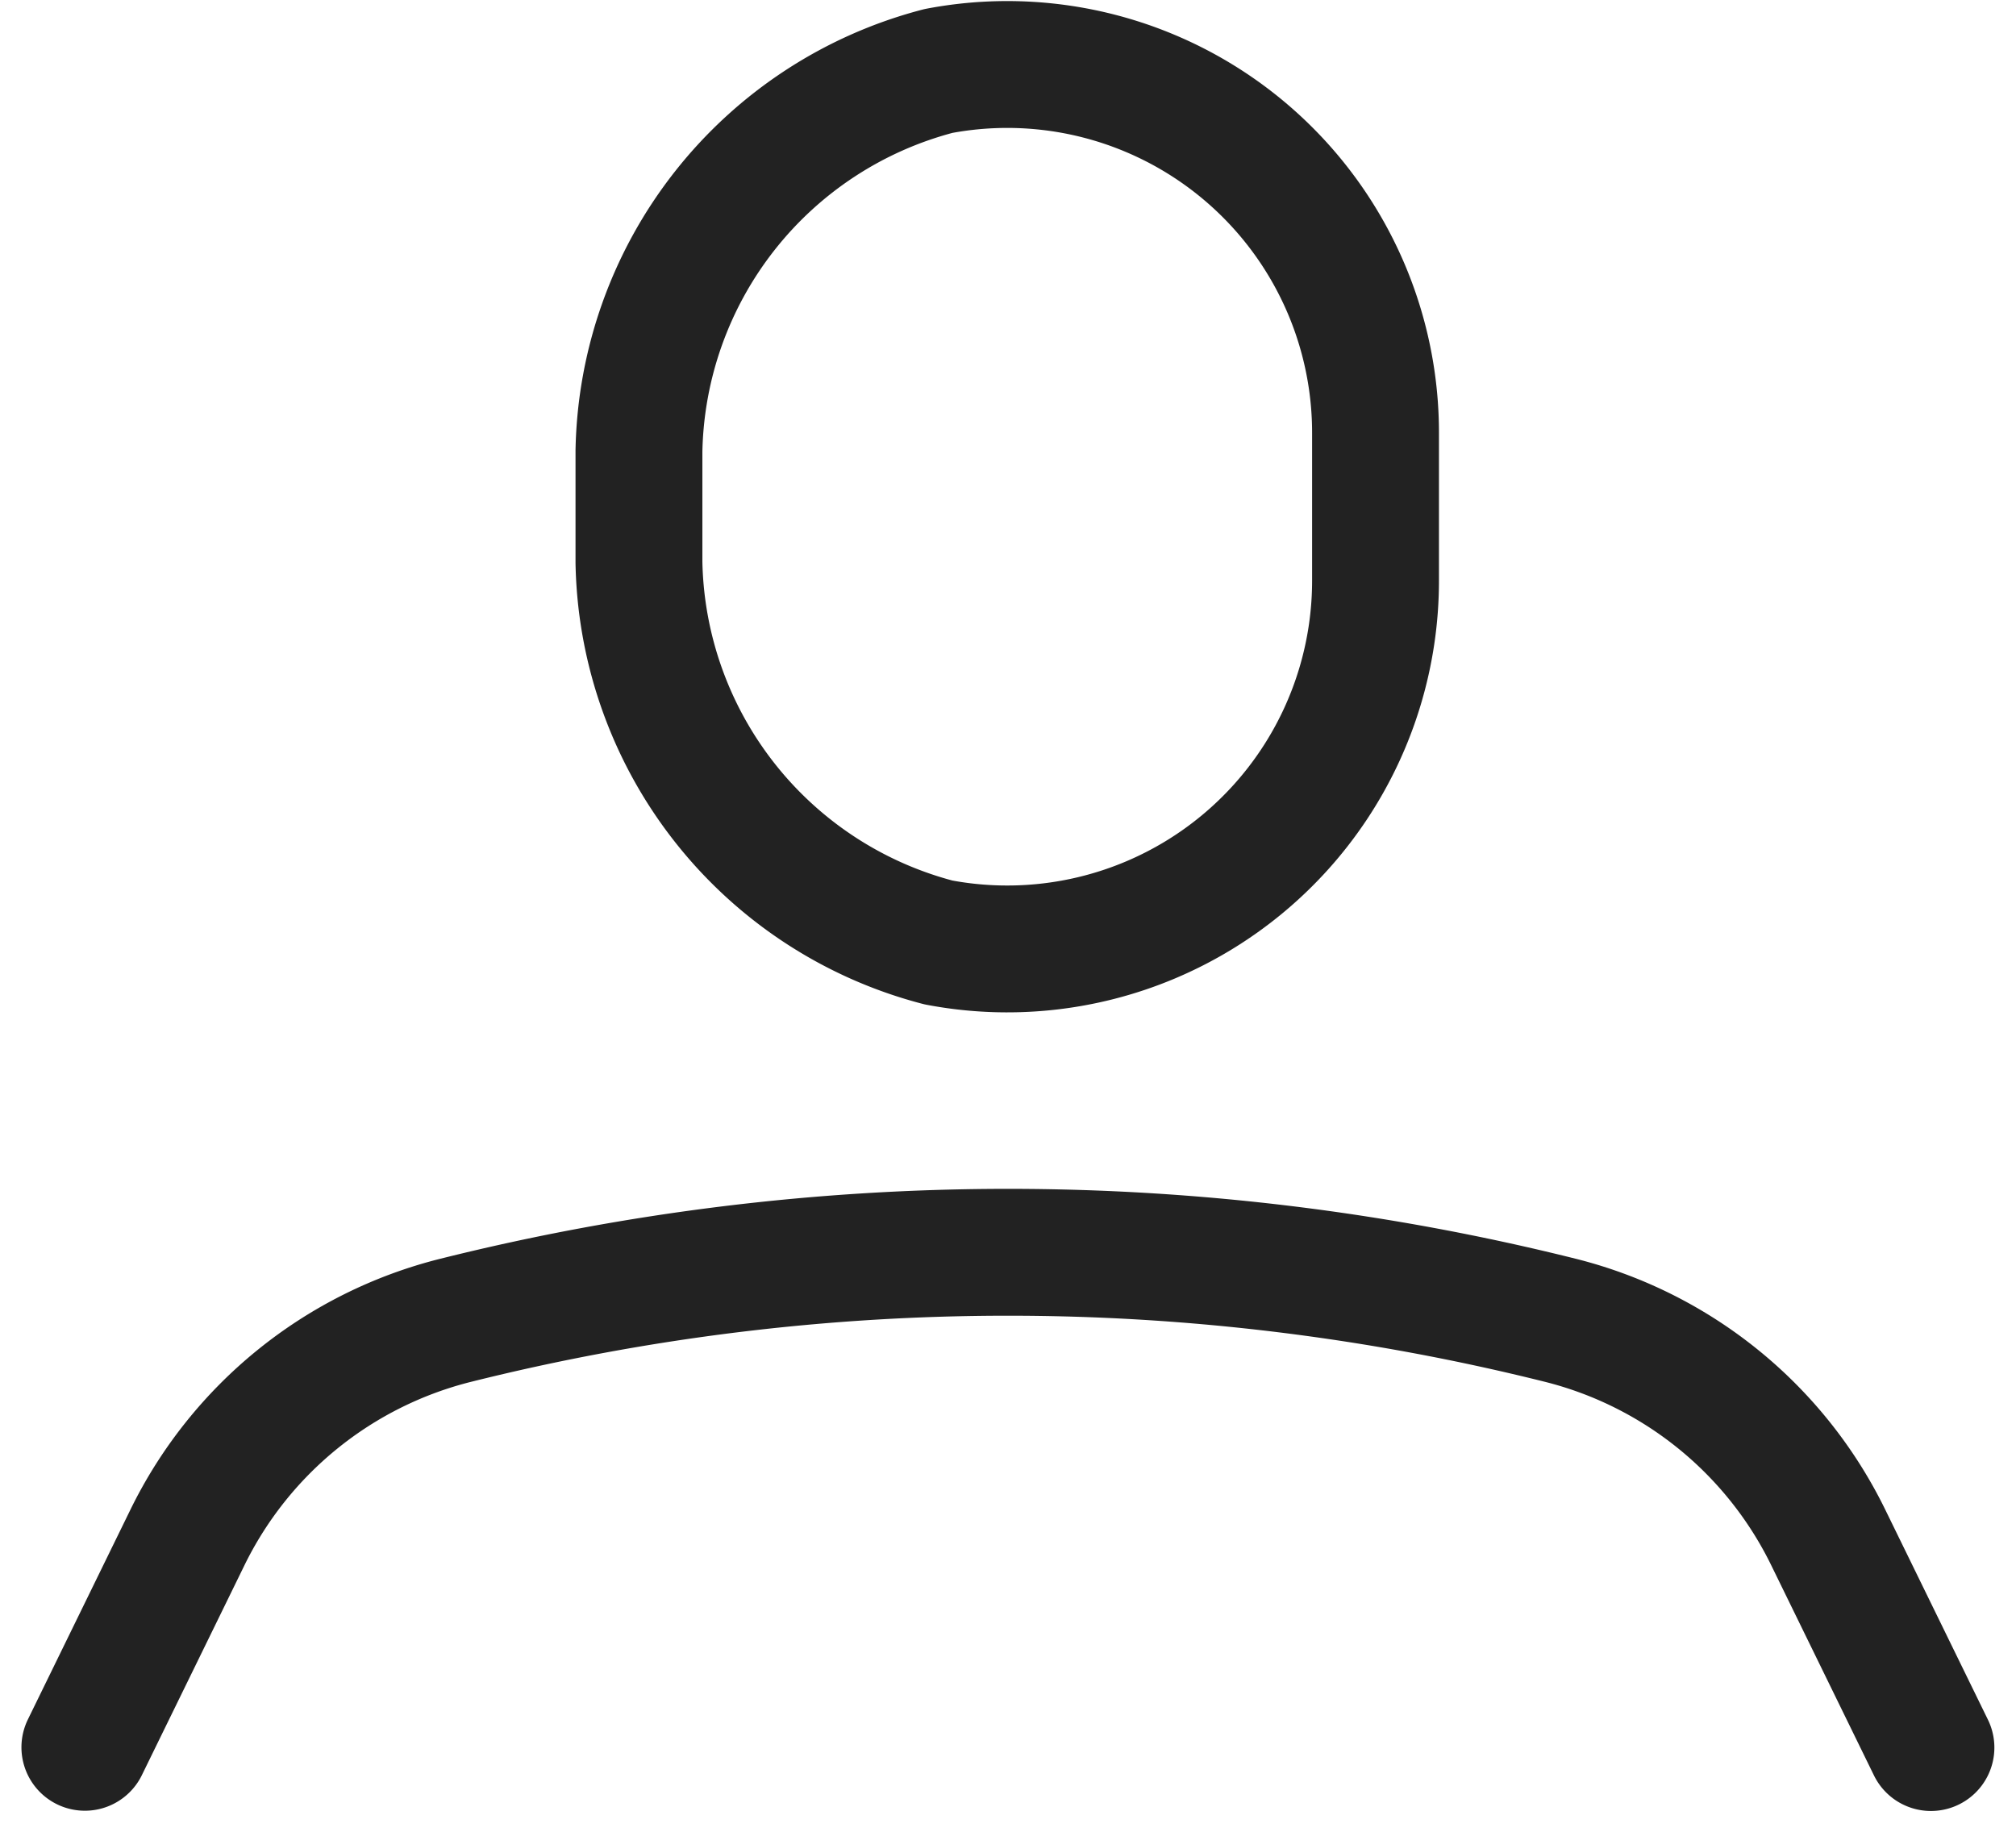 <svg xmlns="http://www.w3.org/2000/svg" width="31.782" height="28.886" viewBox="0 0 31.782 28.886">
  <g id="グループ_1" data-name="グループ 1" transform="translate(-1184.646 -74.452)">
    <path id="パス_4" data-name="パス 4" d="M33.862,18.055a5.806,5.806,0,0,1-6.89,5.709,6.315,6.315,0,0,1-4.722-5.993V16.017a6.315,6.315,0,0,1,4.722-5.993,5.806,5.806,0,0,1,6.89,5.709Z" transform="translate(1172.469 65.547)" fill="none" stroke="#222" stroke-linecap="round" stroke-linejoin="round" stroke-width="2"/>
    <path id="パス_5" data-name="パス 5" d="M8.71,46.758l1.613-3.3a6.451,6.451,0,0,1,4.232-3.432h0a35.893,35.893,0,0,1,17.417,0h0A6.451,6.451,0,0,1,36.2,43.462l1.613,3.3" transform="translate(1177.274 55.242)" fill="none" stroke="#222" stroke-linecap="round" stroke-linejoin="round" stroke-width="2"/>
  </g>
</svg>
